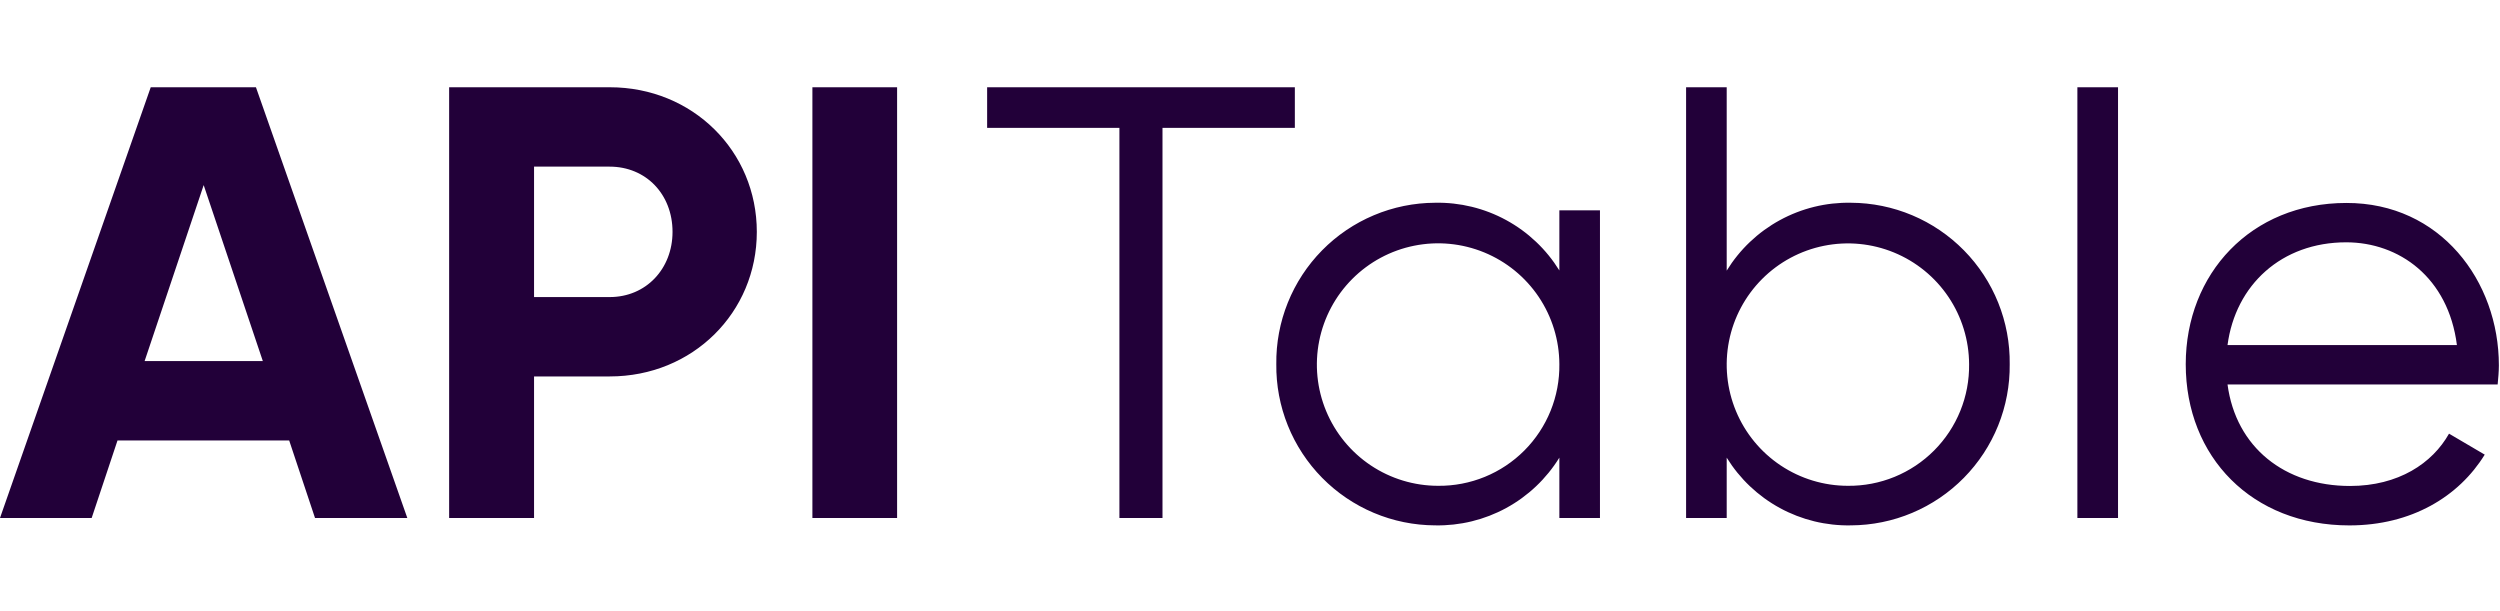 <svg width="573" height="140" viewBox="0 0 573 140" fill="none" xmlns="http://www.w3.org/2000/svg">
<path fill-rule="evenodd" clip-rule="evenodd" d="M26.933 100.952H66.279L72.202 118.721H93.356L58.663 20H34.548L0 118.721H21.01L26.933 100.952ZM46.683 42.423L60.24 82.76H33.144L46.683 42.423ZM139.76 86.279C158.789 86.279 173.462 71.615 173.462 53.144C173.462 34.663 158.789 20 139.76 20H102.942V118.721H122.404V86.279H139.76ZM139.721 38.192C148.077 38.192 154.144 44.538 154.144 53.144C154.144 61.606 148.077 68.087 139.76 68.087H122.404V38.192H139.721ZM205.615 20V118.721H186.202V20H205.615ZM266.443 29.308H296.779V20H226.25V29.308H256.568V118.731H266.443V29.308ZM366.712 118.721H357.404V104.894C354.416 109.737 350.216 113.715 345.22 116.437C340.223 119.159 334.602 120.53 328.913 120.413C324.093 120.393 319.324 119.42 314.882 117.549C310.44 115.678 306.411 112.946 303.029 109.511C299.647 106.077 296.978 102.006 295.176 97.536C293.374 93.065 292.474 88.282 292.529 83.462C292.469 78.638 293.365 73.851 295.165 69.376C296.965 64.9 299.633 60.826 303.016 57.387C306.398 53.948 310.428 51.213 314.873 49.34C319.318 47.466 324.09 46.491 328.913 46.471C334.602 46.355 340.223 47.725 345.22 50.447C350.216 53.169 354.416 57.148 357.404 61.99V48.202H366.712V118.721ZM357.404 83.462C357.385 77.97 355.739 72.606 352.674 68.049C349.609 63.492 345.262 59.946 340.183 57.857C335.104 55.769 329.52 55.232 324.135 56.315C318.751 57.398 313.809 60.052 309.932 63.942C306.056 67.832 303.419 72.784 302.354 78.172C301.29 83.559 301.846 89.142 303.952 94.214C306.058 99.286 309.619 103.62 314.187 106.67C318.755 109.719 324.124 111.346 329.615 111.346C333.283 111.384 336.921 110.687 340.316 109.298C343.711 107.909 346.793 105.855 349.383 103.257C351.972 100.658 354.015 97.569 355.393 94.169C356.77 90.77 357.454 87.129 357.404 83.462ZM457.978 97.536C459.78 93.065 460.68 88.282 460.625 83.462C460.685 78.638 459.789 73.851 457.989 69.376C456.189 64.9 453.521 60.826 450.139 57.387C446.756 53.948 442.726 51.213 438.281 49.339C433.836 47.466 429.064 46.491 424.241 46.471C418.55 46.361 412.929 47.738 407.933 50.467C402.938 53.195 398.742 57.181 395.76 62.029V20H386.452V118.721H395.76V104.894C398.747 109.735 402.945 113.713 407.94 116.435C412.935 119.157 418.553 120.528 424.241 120.413C429.061 120.393 433.83 119.42 438.272 117.549C442.714 115.678 446.743 112.946 450.125 109.511C453.507 106.076 456.176 102.006 457.978 97.536ZM446.585 68.057C449.65 72.612 451.297 77.972 451.317 83.462C451.368 87.128 450.684 90.768 449.307 94.167C447.93 97.566 445.888 100.655 443.3 103.253C440.711 105.851 437.63 107.905 434.236 109.295C430.843 110.685 427.206 111.382 423.539 111.346C418.049 111.346 412.682 109.72 408.117 106.672C403.551 103.624 399.99 99.292 397.885 94.222C395.779 89.152 395.223 83.572 396.286 78.187C397.349 72.801 399.985 67.851 403.859 63.962C407.733 60.073 412.673 57.419 418.055 56.335C423.436 55.251 429.018 55.786 434.096 57.873C439.174 59.959 443.52 63.503 446.585 68.057ZM476.135 20H485.452V118.721H476.135V20ZM572.462 88.115C572.596 86.702 572.741 85.154 572.741 83.74C572.741 64.423 559.346 46.471 537.779 46.519C515.914 46.519 500.971 62.74 500.971 83.471C500.971 104.769 516.193 120.423 538.471 120.423C552.712 120.423 563.577 113.817 569.5 104.202L561.318 99.394C557.51 106.163 549.75 111.385 538.616 111.385C523.664 111.385 512.471 102.538 510.548 88.115H572.462ZM563.125 79.086H510.548C512.385 65.269 522.962 55.538 537.741 55.538C549.866 55.538 561.145 63.577 563.125 79.086Z" fill="#220039"/>
</svg>
